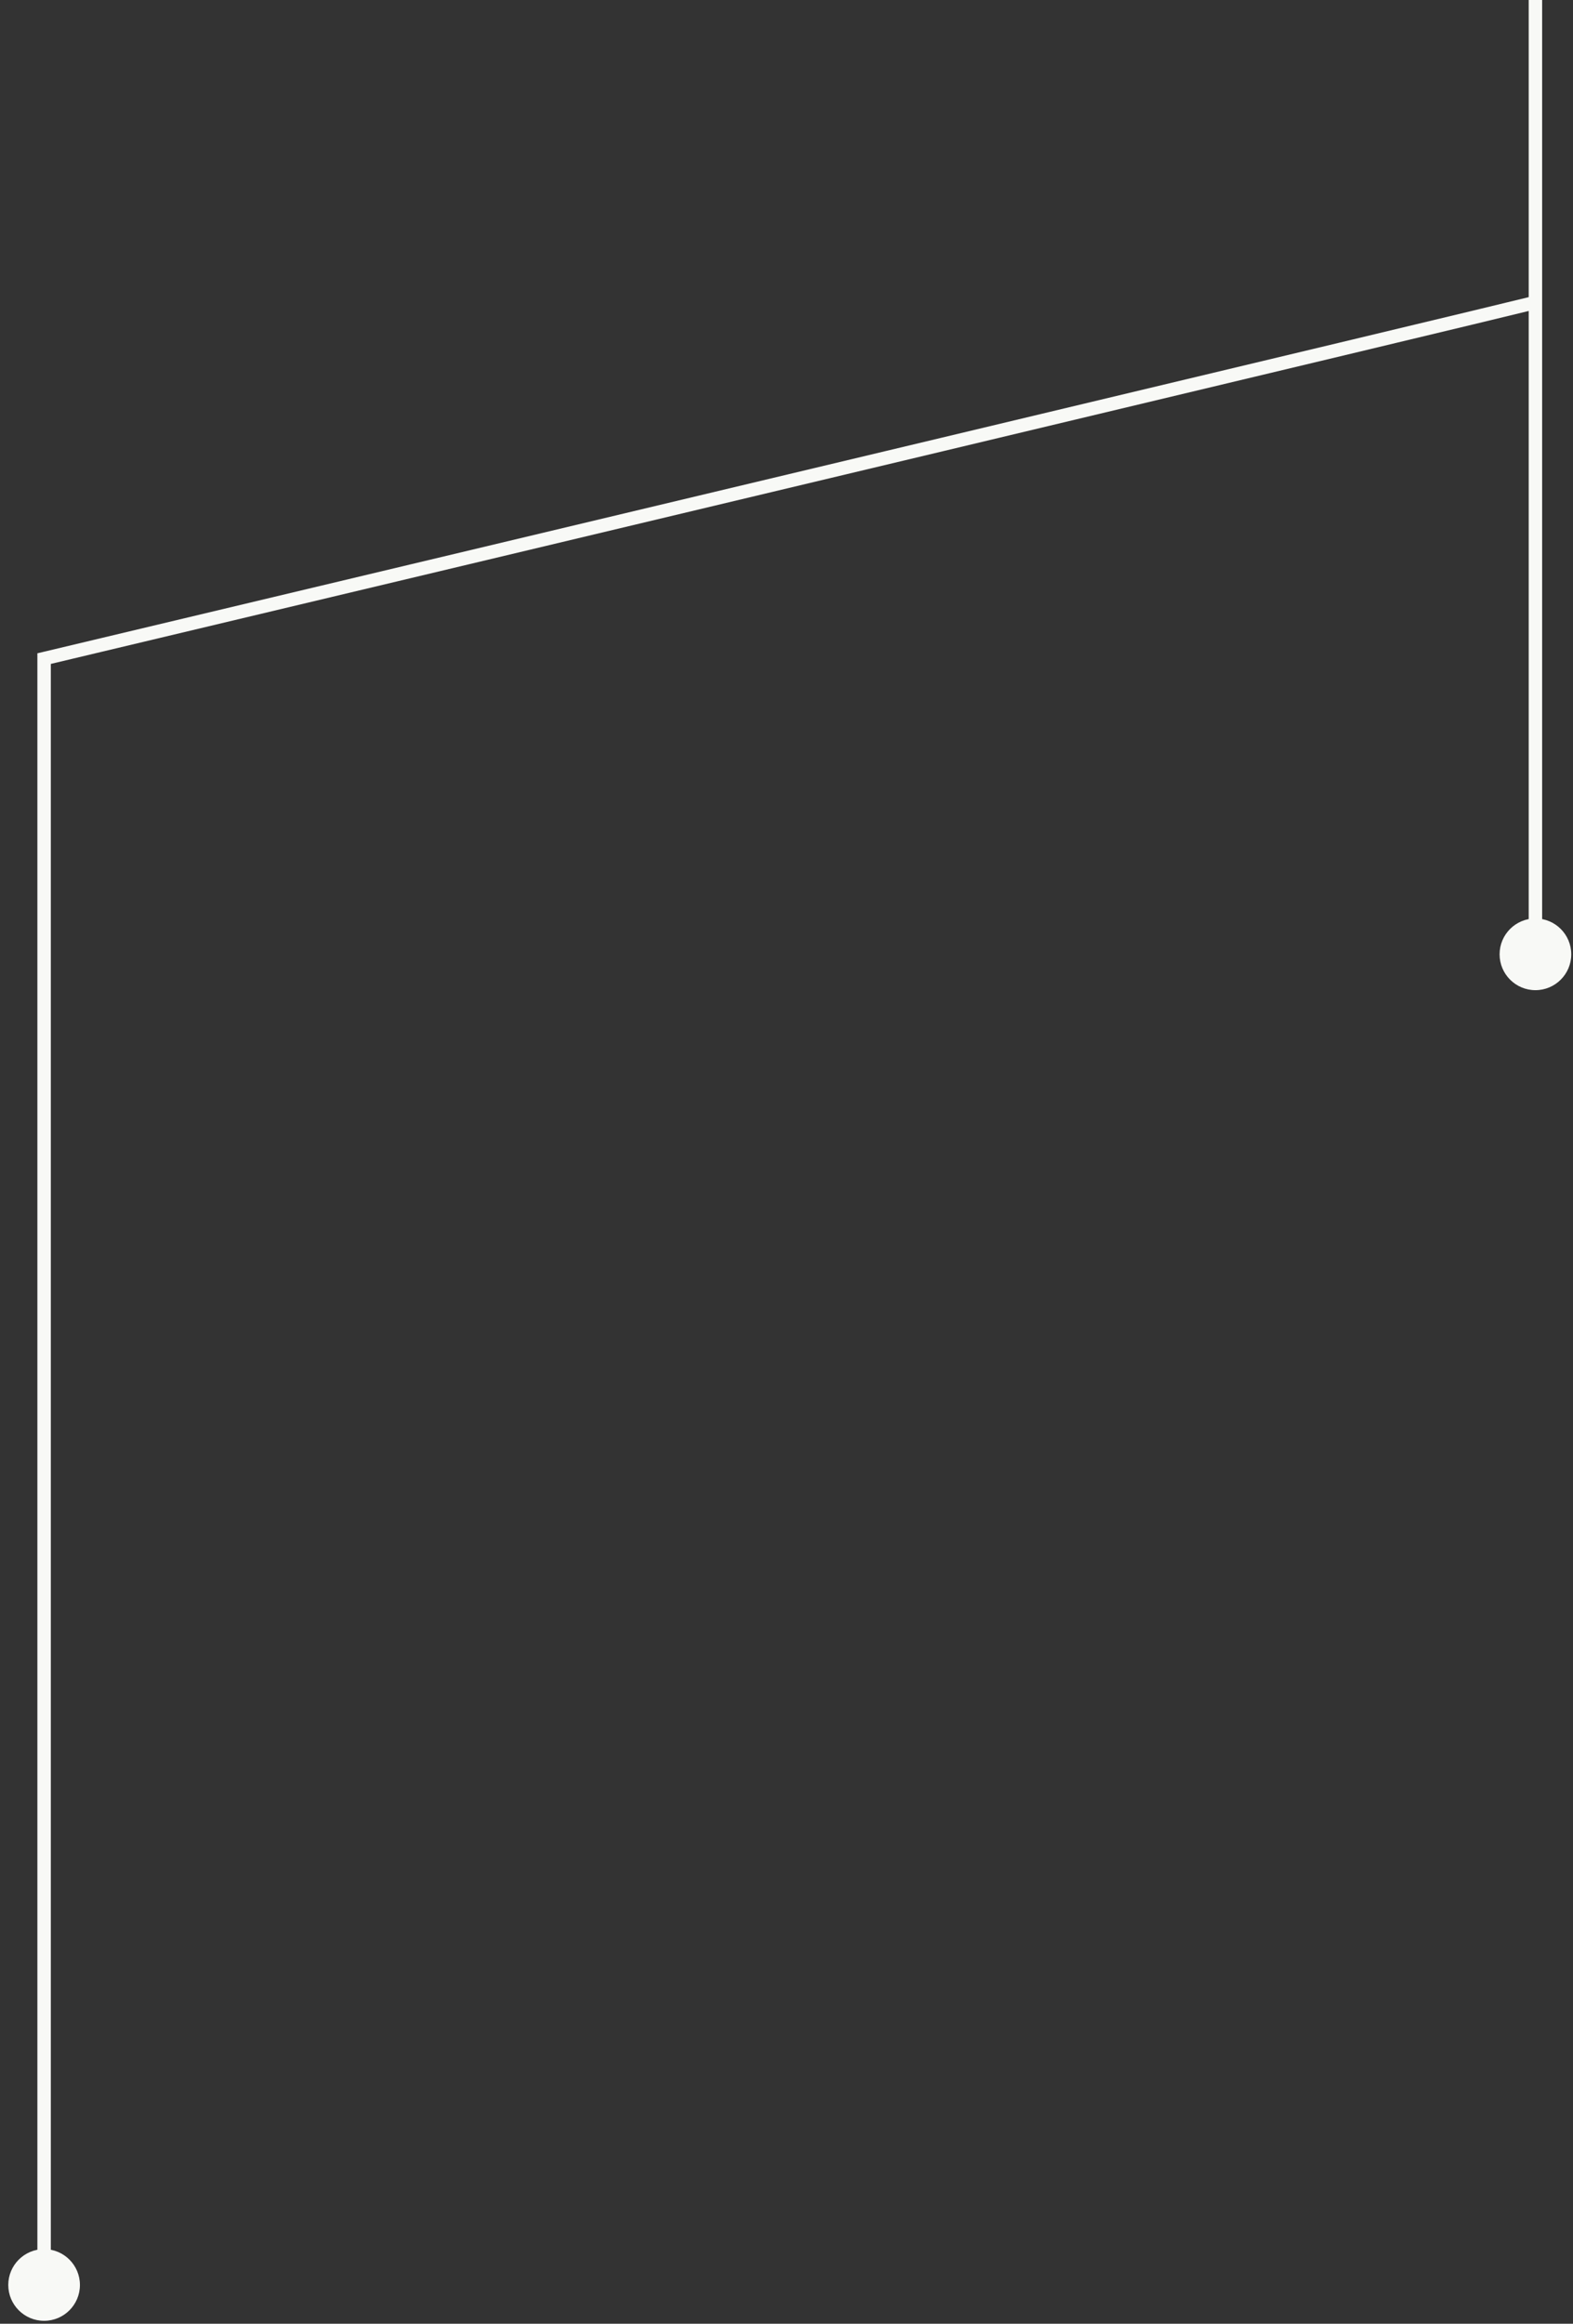 <?xml version="1.0" encoding="utf-8"?>
<svg xmlns="http://www.w3.org/2000/svg" fill="none" height="100%" overflow="visible" preserveAspectRatio="none" style="display: block;" viewBox="0 0 107 158" width="100%">
<rect x="0" y="0" width="107" height="158" fill="#333333" stroke="none"/>
<path d="M102.007 64.887C102.007 66.233 103.098 67.325 104.444 67.325C105.79 67.325 106.881 66.233 106.881 64.887C106.881 63.541 105.79 62.45 104.444 62.45C103.098 62.45 102.007 63.541 102.007 64.887ZM3 44.782L2.894 44.337L2.543 44.42V44.782H3ZM0.563 155.364C0.563 156.71 1.654 157.801 3 157.801C4.346 157.801 5.437 156.71 5.437 155.364C5.437 154.018 4.346 152.927 3 152.927C1.654 152.927 0.563 154.018 0.563 155.364ZM104.444 0H103.987V20.563H104.444H104.901V0H104.444ZM104.444 20.563H103.987V64.887H104.444H104.901V20.563H104.444ZM104.444 20.563L104.333 20.12C99.949 21.215 34.884 36.72 2.894 44.337L3 44.782L3.106 45.226C35.09 37.611 100.164 22.104 104.555 21.006L104.444 20.563ZM3 44.782H2.543V155.364H3H3.457V44.782H3Z" fill="#F8F9F6" id="Vector 11"/>
</svg>